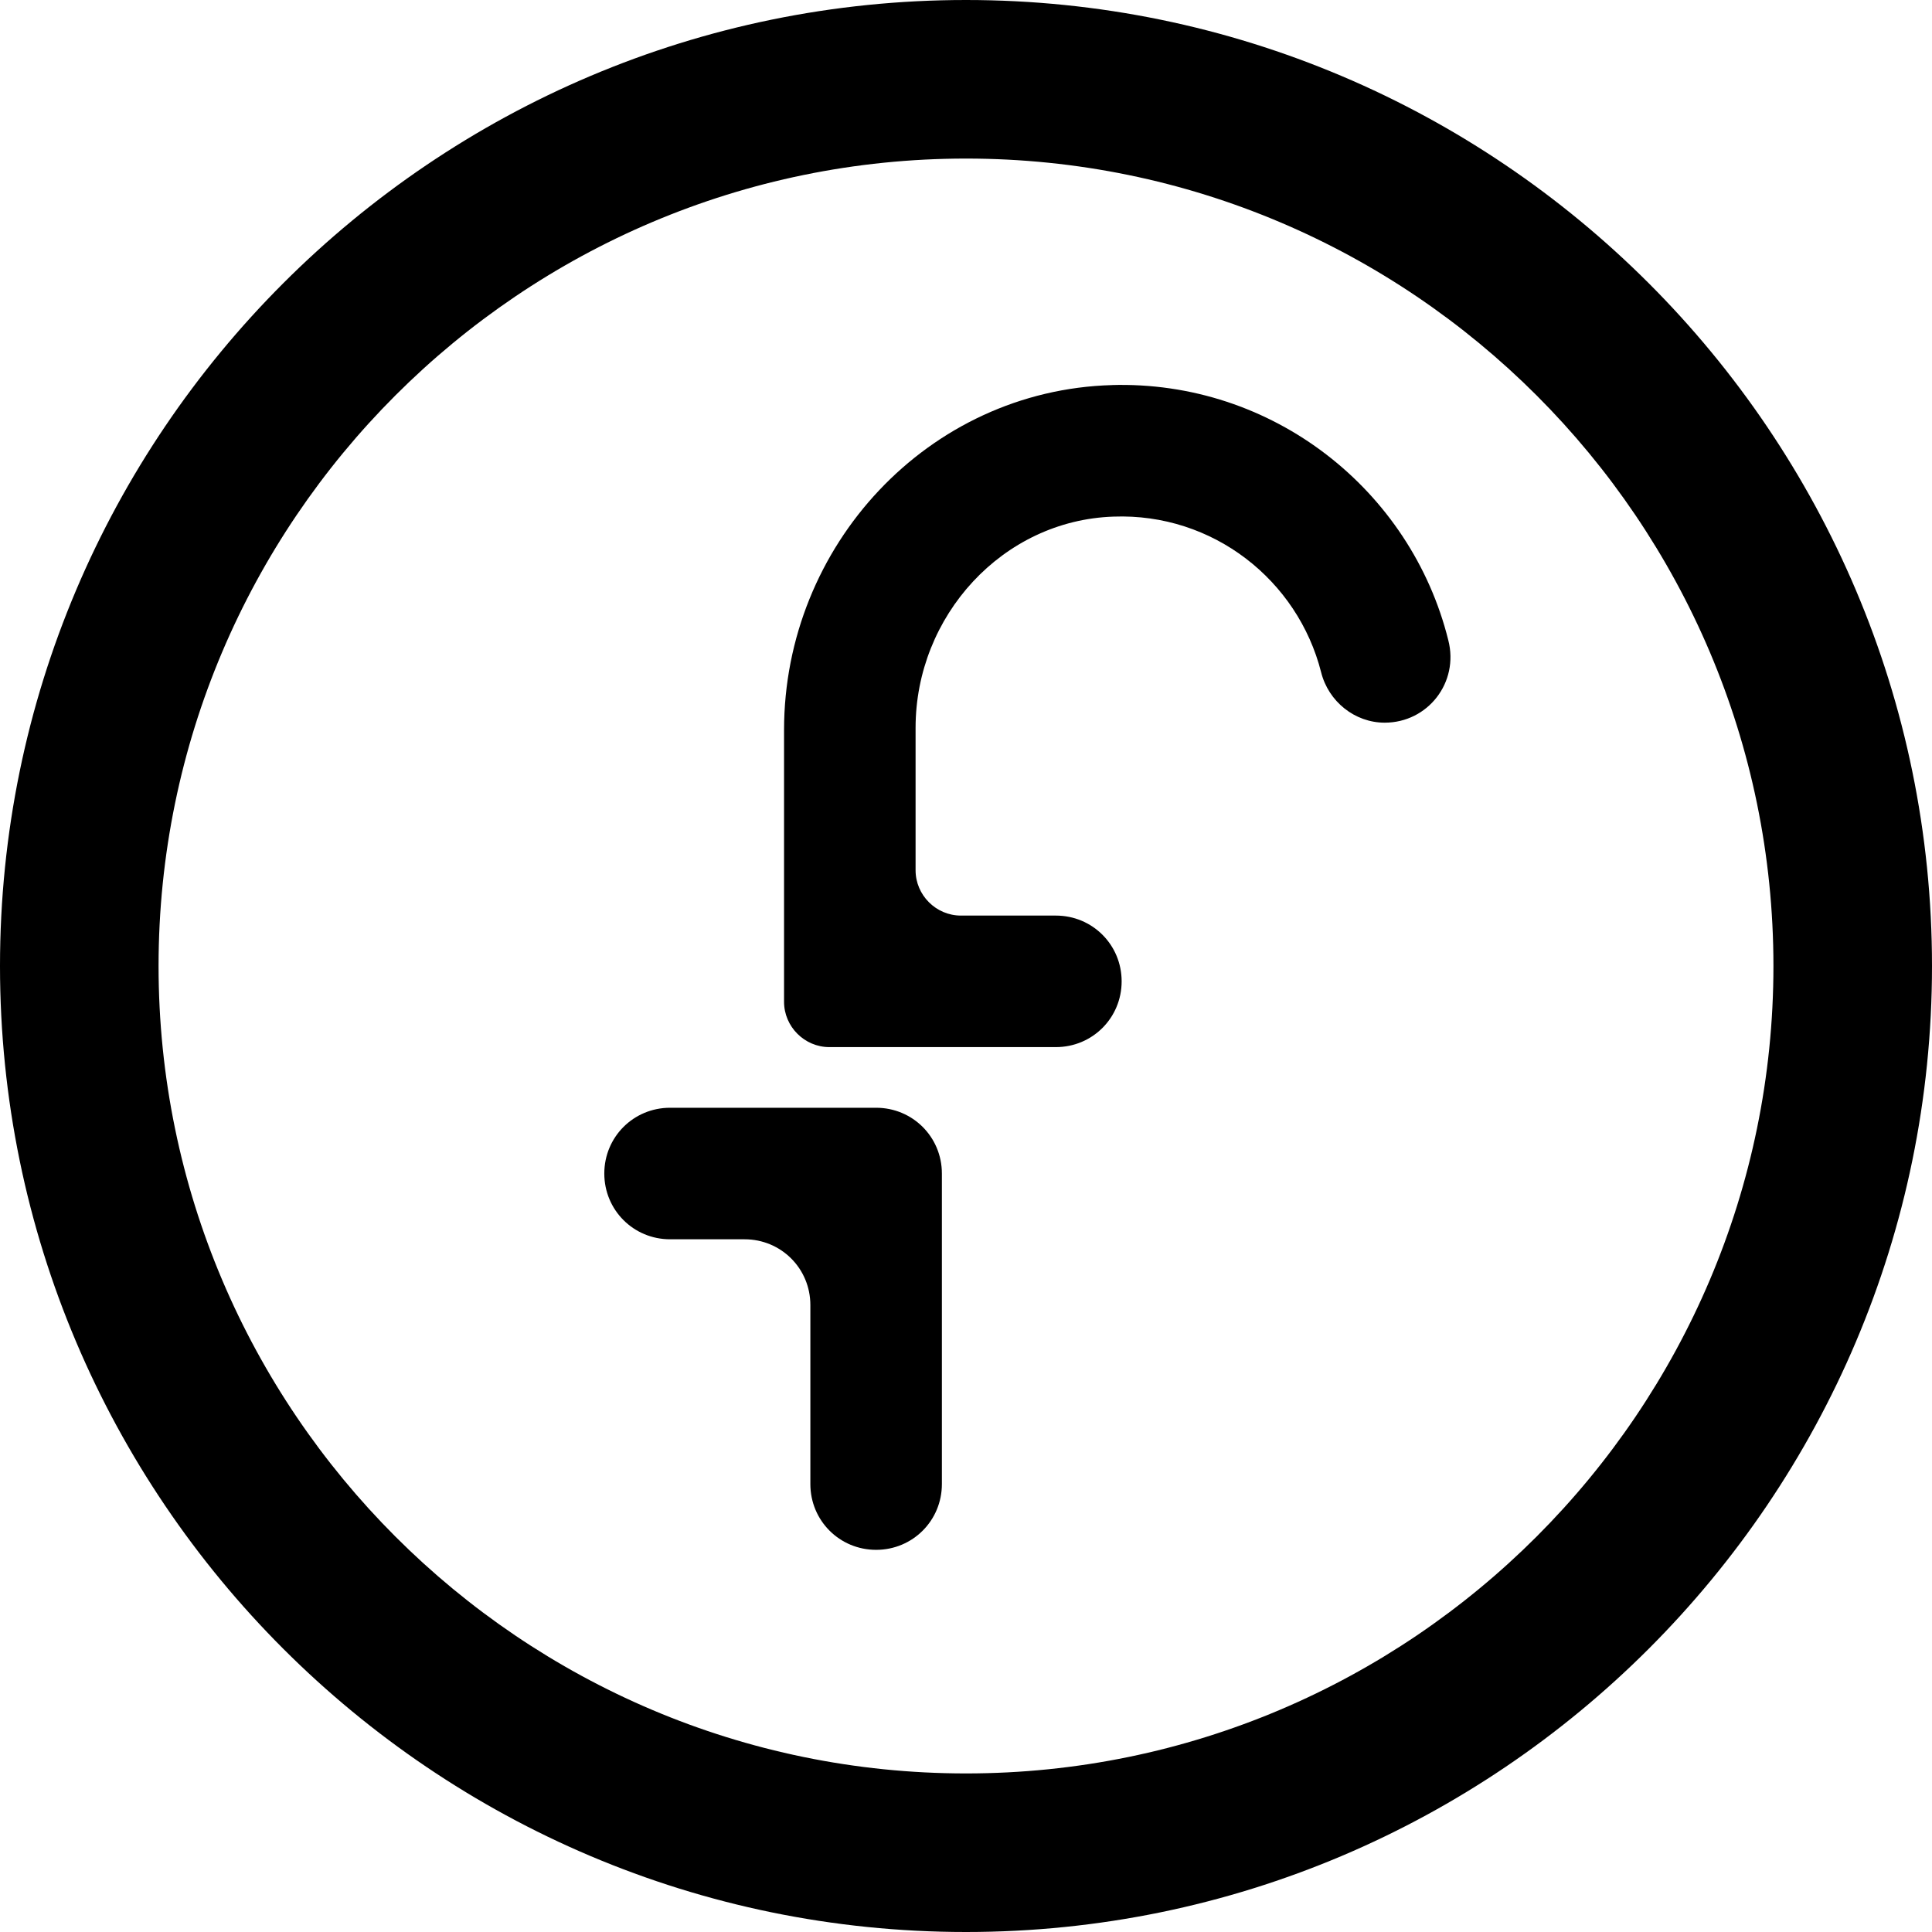 <svg xmlns="http://www.w3.org/2000/svg" id="Livello_2" viewBox="0 0 26.44 26.44"><g id="Livello_1-2"><g><path d="M0,13.22C0,5.93,5.93,0,13.22,0s13.22,5.93,13.22,13.22-5.93,13.22-13.22,13.22S0,20.51,0,13.22Zm24.27,0c0-6.09-4.96-11.05-11.05-11.05S2.17,7.13,2.17,13.22s4.96,11.05,11.05,11.05,11.05-4.96,11.05-11.05Z"></path><path d="M15.22,5.27c-2.52,.07-4.49,2.2-4.49,4.72v3.72c0,.34,.28,.62,.62,.62h3.1c.5,0,.9-.4,.9-.9h0c0-.5-.4-.9-.9-.9h-1.3c-.34,0-.62-.28-.62-.62v-1.95c0-1.53,1.19-2.84,2.71-2.89,1.36-.05,2.52,.87,2.84,2.13,.1,.4,.46,.69,.87,.69h0c.59,0,1.02-.55,.87-1.13-.51-2.05-2.4-3.56-4.62-3.49Z"></path><path d="M11.99,21.21h0c-.5,0-.9-.4-.9-.9v-2.45c0-.5-.4-.9-.9-.9h-1.02c-.5,0-.9-.4-.9-.9h0c0-.5,.4-.9,.9-.9h2.82c.5,0,.9,.4,.9,.9v4.25c0,.5-.4,.9-.9,.9Z"></path></g></g></svg>